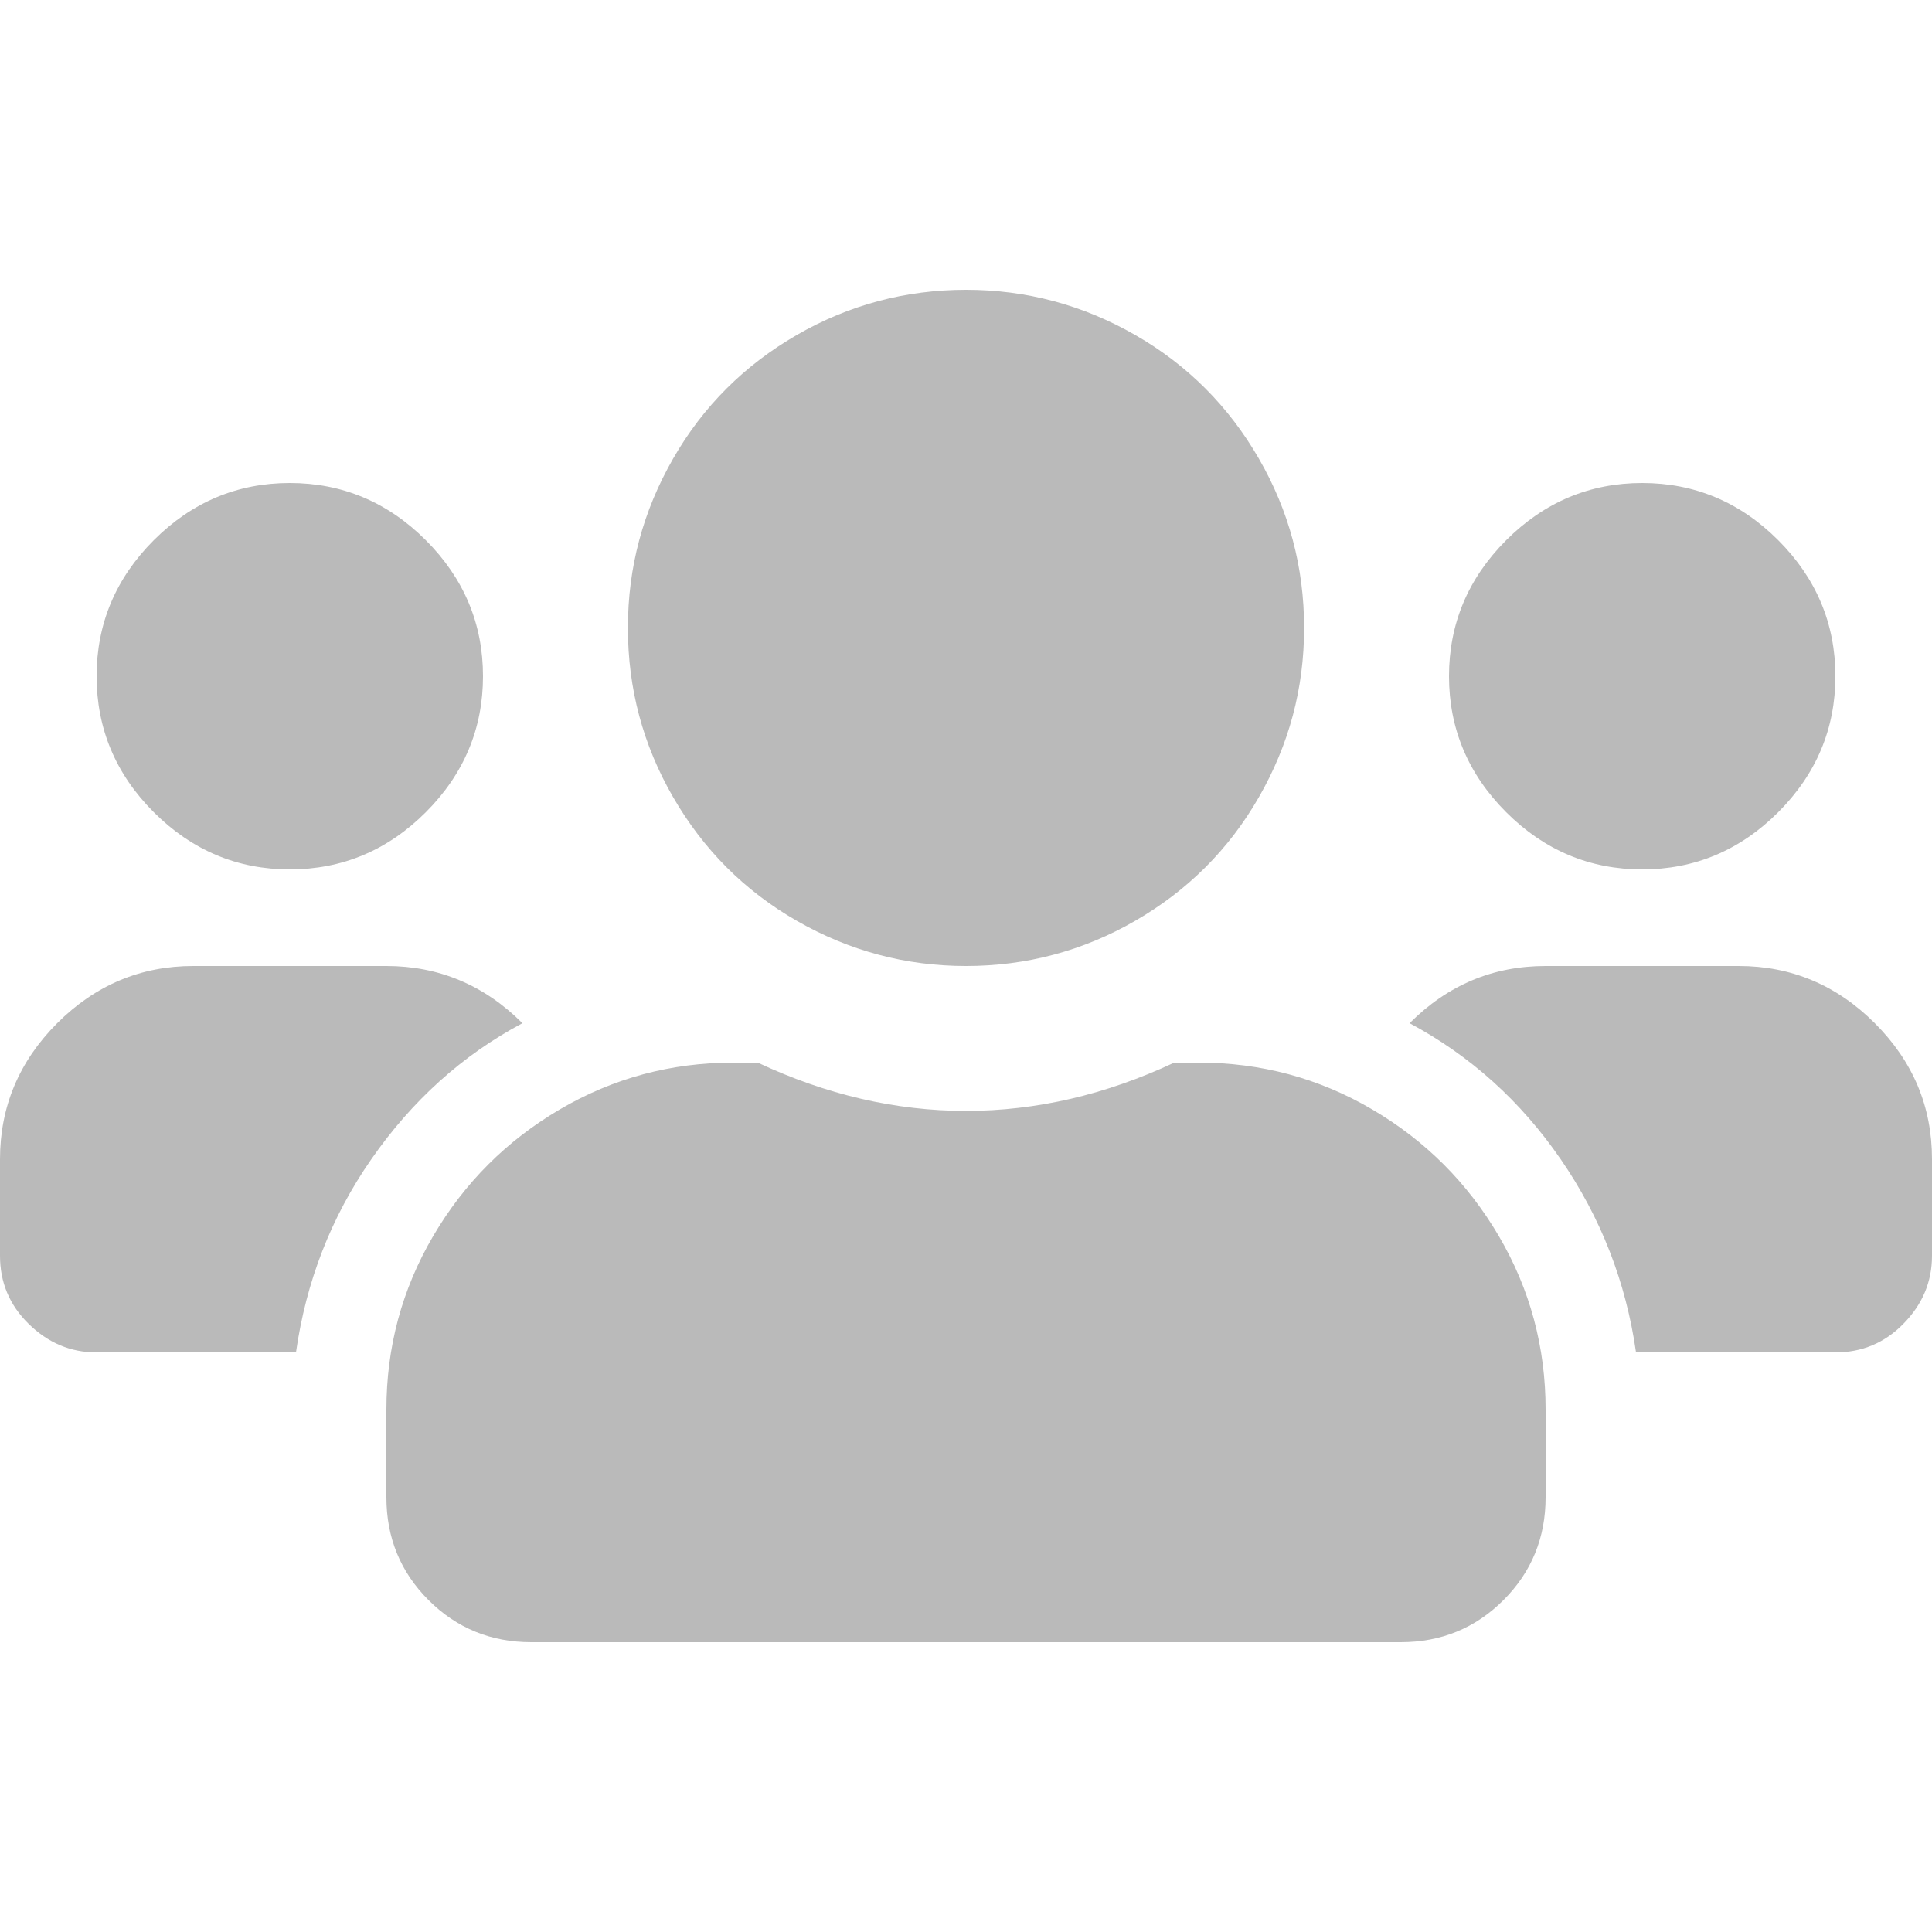 <?xml version="1.0" encoding="utf-8"?>
<!-- Generator: Adobe Illustrator 23.0.3, SVG Export Plug-In . SVG Version: 6.00 Build 0)  -->
<svg version="1.1" id="Layer_1" xmlns="http://www.w3.org/2000/svg" xmlns:xlink="http://www.w3.org/1999/xlink" x="0px" y="0px"
	 viewBox="0 0 500 500" style="enable-background:new 0 0 500 500;" xml:space="preserve">
<style type="text/css">
	.st0{fill:#BABABA;}
</style>
<g>
	<path class="st0" d="M135.2,264.8c-15.6,8.3-28.6,20.1-39.1,35.2s-16.9,31.8-19.5,50H25c-6.8,0-12.6-2.5-17.6-7.4S0,331.8,0,325
		v-25c0-13.5,4.9-25.3,14.8-35.2C24.7,254.9,36.5,250,50,250h50C113.5,250,125.3,254.9,135.2,264.8z M75,225
		c-13.5,0-25.3-4.9-35.2-14.8S25,188.5,25,175s4.9-25.3,14.8-35.2S61.5,125,75,125s25.3,4.9,35.2,14.8S125,161.5,125,175
		s-4.9,25.3-14.8,35.2S88.5,225,75,225z M310.2,275c16.1,0,31.1,4,44.9,12.1s24.7,19,32.8,32.8s12.1,28.8,12.1,44.9v22.7
		c0,10.4-3.6,19.3-10.9,26.6S372.9,425,362.5,425h-225c-10.4,0-19.3-3.6-26.6-10.9S100,397.9,100,387.5v-22.7
		c0-16.1,4-31.1,12.1-44.9s19-24.7,32.8-32.8s28.8-12.1,44.9-12.1h6.3c17.7,8.3,35.7,12.5,53.9,12.5s36.2-4.2,53.9-12.5H310.2z
		 M250,250c-15.6,0-30.2-3.9-43.8-11.7s-24.2-18.5-32-32s-11.7-28.1-11.7-43.8s3.9-30.2,11.7-43.8s18.5-24.2,32-32S234.4,75,250,75
		s30.2,3.9,43.8,11.7s24.2,18.5,32,32s11.7,28.1,11.7,43.8s-3.9,30.2-11.7,43.8s-18.5,24.2-32,32S265.6,250,250,250z M450,250
		c13.5,0,25.3,4.9,35.2,14.8c9.9,9.9,14.8,21.6,14.8,35.2v25c0,6.8-2.5,12.6-7.4,17.6S481.8,350,475,350h-51.6
		c-2.6-18.2-9.1-34.9-19.5-50s-23.4-26.8-39.1-35.2c9.9-9.9,21.6-14.8,35.2-14.8H450z M425,225c-13.5,0-25.3-4.9-35.2-14.8
		S375,188.5,375,175s4.9-25.3,14.8-35.2S411.5,125,425,125s25.3,4.9,35.2,14.8S475,161.5,475,175s-4.9,25.3-14.8,35.2
		S438.5,225,425,225z"/>
</g>
</svg>
